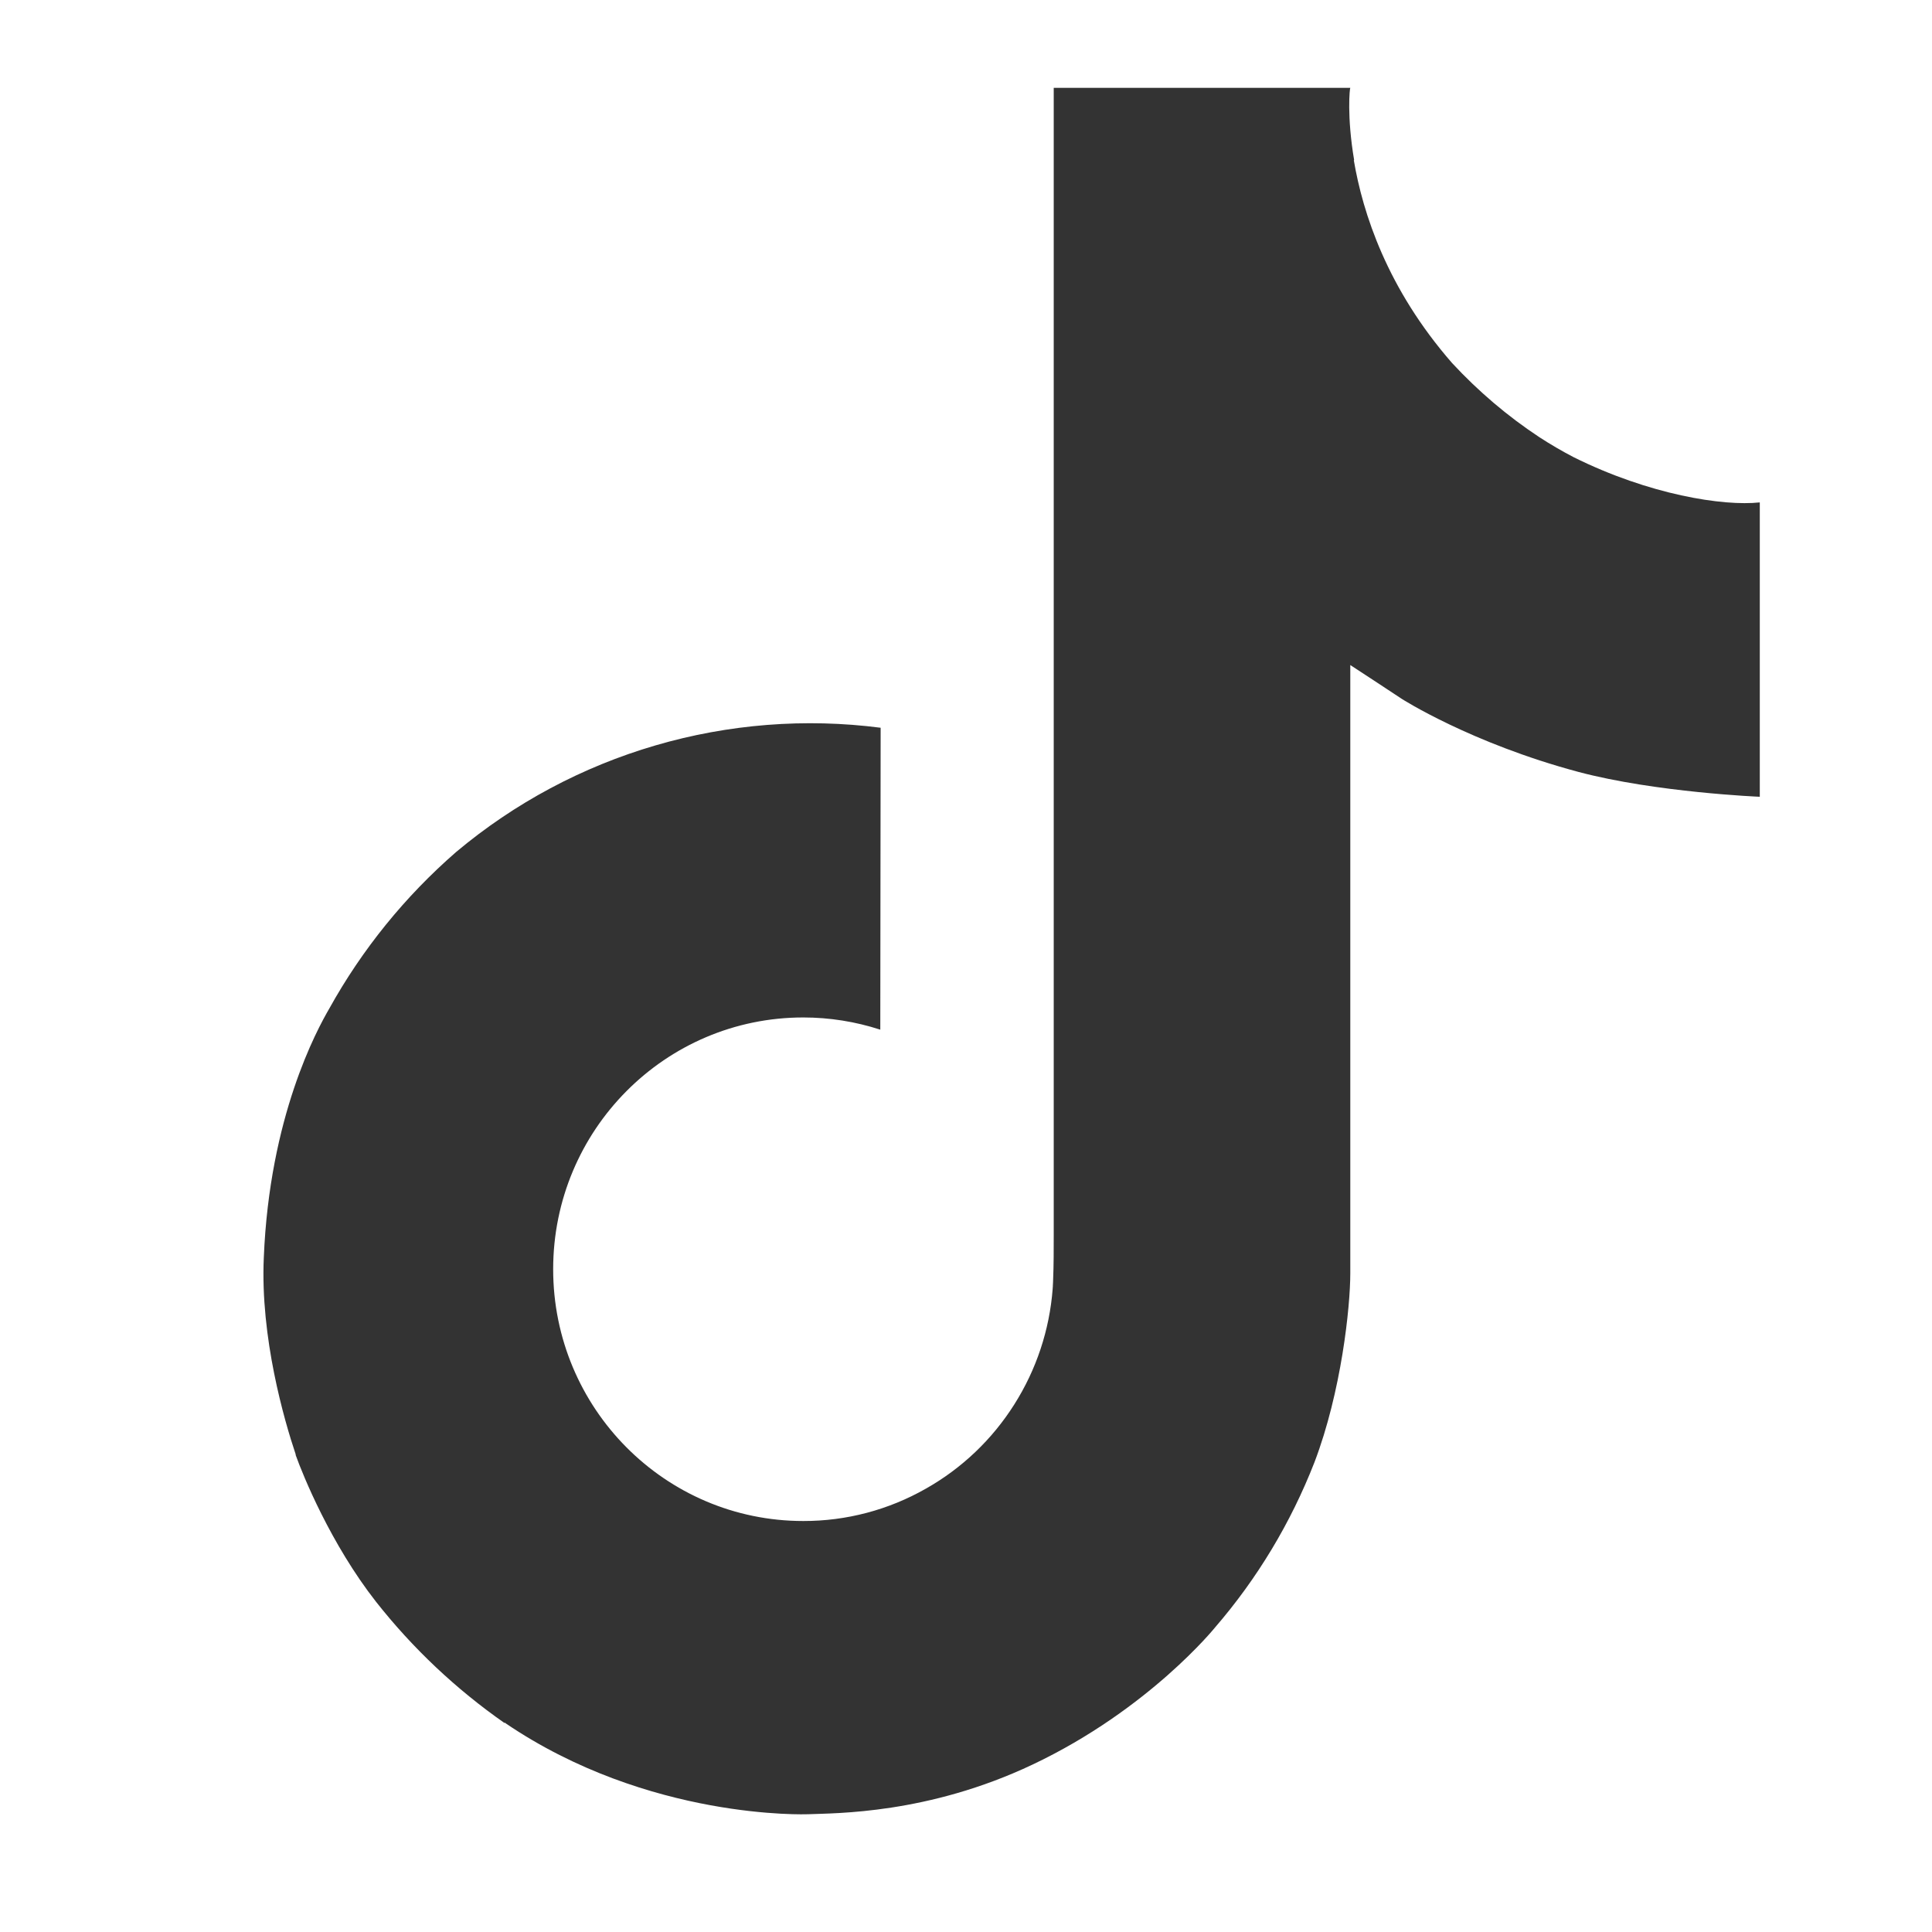 <svg width="22" height="22" viewBox="0 0 22 22" fill="none" xmlns="http://www.w3.org/2000/svg">
<rect width="22" height="22" fill="white"/>
<path d="M17.917 5.205C17.785 5.136 17.656 5.061 17.53 4.979C17.166 4.739 16.833 4.455 16.536 4.135C15.795 3.287 15.518 2.426 15.416 1.824H15.42C15.335 1.324 15.37 1 15.376 1H11.999V14.056C11.999 14.231 11.999 14.405 11.992 14.576C11.992 14.597 11.99 14.617 11.989 14.64C11.989 14.649 11.989 14.659 11.987 14.669C11.987 14.671 11.987 14.674 11.987 14.676C11.951 15.145 11.801 15.597 11.549 15.994C11.298 16.391 10.953 16.72 10.544 16.951C10.118 17.194 9.637 17.321 9.147 17.32C7.574 17.32 6.299 16.037 6.299 14.453C6.299 12.869 7.574 11.586 9.147 11.586C9.445 11.586 9.741 11.633 10.024 11.725L10.028 8.287C9.169 8.176 8.295 8.245 7.464 8.488C6.632 8.731 5.859 9.144 5.195 9.701C4.613 10.207 4.124 10.81 3.75 11.484C3.607 11.73 3.069 12.717 3.004 14.32C2.963 15.229 3.236 16.172 3.367 16.561V16.569C3.449 16.799 3.766 17.581 4.283 18.241C4.7 18.77 5.193 19.235 5.746 19.621V19.613L5.754 19.621C7.388 20.732 9.201 20.659 9.201 20.659C9.514 20.646 10.565 20.659 11.759 20.093C13.083 19.466 13.836 18.532 13.836 18.532C14.318 17.974 14.7 17.338 14.968 16.651C15.274 15.848 15.376 14.884 15.376 14.499V7.573C15.417 7.598 15.962 7.958 15.962 7.958C15.962 7.958 16.748 8.462 17.974 8.79C18.854 9.024 20.039 9.073 20.039 9.073V5.721C19.624 5.766 18.781 5.635 17.917 5.205Z" fill="#333333"/>
</svg>
